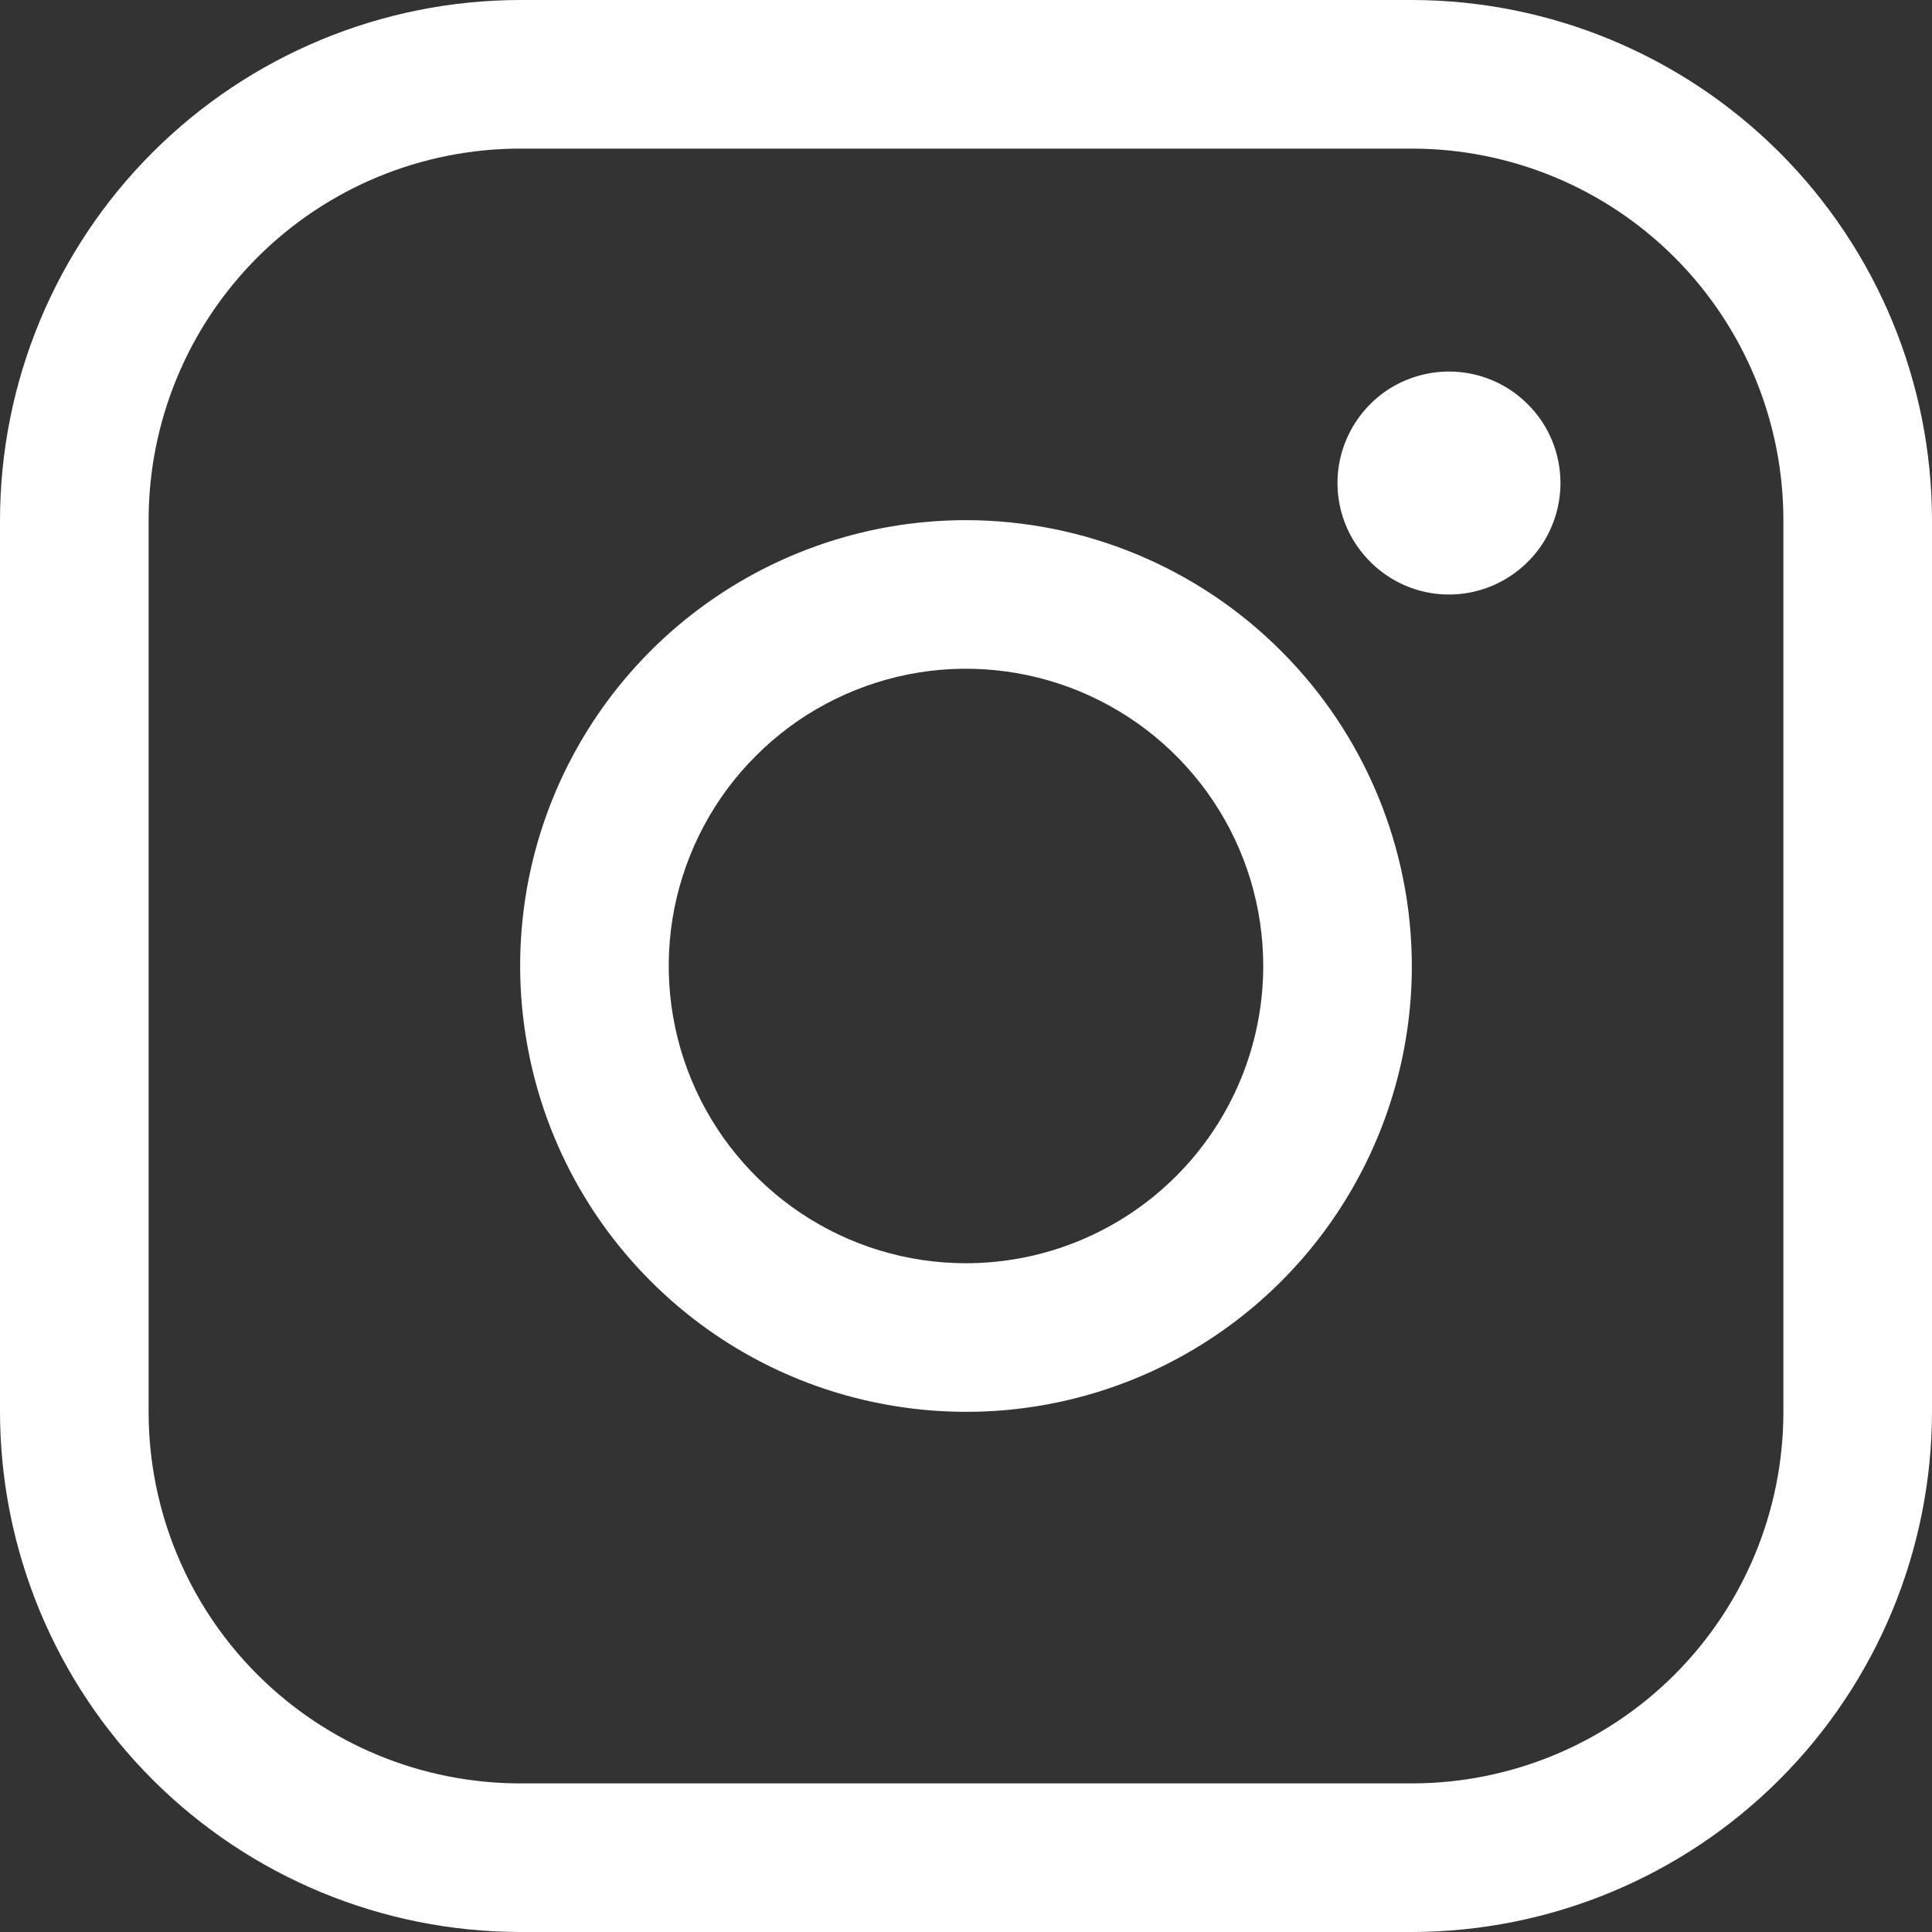 <svg width="13" height="13" viewBox="0 0 13 13" fill="none" xmlns="http://www.w3.org/2000/svg">
<rect x="0" y="0" width="13" height="13" fill="#333333" stroke="none"/>
<path d="M6.5 3.5C5.907 3.5 5.327 3.676 4.833 4.006C4.34 4.335 3.955 4.804 3.728 5.352C3.501 5.9 3.442 6.503 3.558 7.085C3.673 7.667 3.959 8.202 4.379 8.621C4.798 9.041 5.333 9.327 5.915 9.442C6.497 9.558 7.1 9.499 7.648 9.272C8.196 9.045 8.665 8.66 8.994 8.167C9.324 7.673 9.5 7.093 9.5 6.5C9.499 5.705 9.183 4.942 8.62 4.38C8.058 3.817 7.295 3.501 6.5 3.5ZM6.5 8.5C6.104 8.5 5.718 8.383 5.389 8.163C5.06 7.943 4.804 7.631 4.652 7.265C4.501 6.9 4.461 6.498 4.538 6.11C4.616 5.722 4.806 5.365 5.086 5.086C5.365 4.806 5.722 4.616 6.11 4.538C6.498 4.461 6.9 4.501 7.265 4.652C7.631 4.804 7.943 5.06 8.163 5.389C8.383 5.718 8.5 6.104 8.5 6.5C8.5 7.03 8.289 7.539 7.914 7.914C7.539 8.289 7.03 8.5 6.5 8.5ZM9.5 0H3.5C2.572 0.001 1.682 0.37 1.026 1.026C0.37 1.682 0.001 2.572 0 3.5V9.5C0.001 10.428 0.37 11.318 1.026 11.974C1.682 12.63 2.572 12.999 3.5 13H9.5C10.428 12.999 11.318 12.63 11.974 11.974C12.63 11.318 12.999 10.428 13 9.5V3.5C12.999 2.572 12.63 1.682 11.974 1.026C11.318 0.37 10.428 0.001 9.5 0ZM12 9.5C12 10.163 11.737 10.799 11.268 11.268C10.799 11.737 10.163 12 9.5 12H3.5C2.837 12 2.201 11.737 1.732 11.268C1.263 10.799 1 10.163 1 9.5V3.5C1 2.837 1.263 2.201 1.732 1.732C2.201 1.263 2.837 1 3.5 1H9.5C10.163 1 10.799 1.263 11.268 1.732C11.737 2.201 12 2.837 12 3.5V9.5ZM10.5 3.25C10.5 3.398 10.456 3.543 10.374 3.667C10.291 3.79 10.174 3.886 10.037 3.943C9.9 4 9.749 4.015 9.604 3.986C9.458 3.957 9.325 3.885 9.22 3.78C9.115 3.675 9.043 3.542 9.014 3.396C8.985 3.251 9 3.1 9.057 2.963C9.114 2.826 9.21 2.709 9.333 2.626C9.457 2.544 9.602 2.5 9.75 2.5C9.949 2.5 10.14 2.579 10.28 2.72C10.421 2.86 10.5 3.051 10.5 3.25Z" fill="white"/>
</svg>
